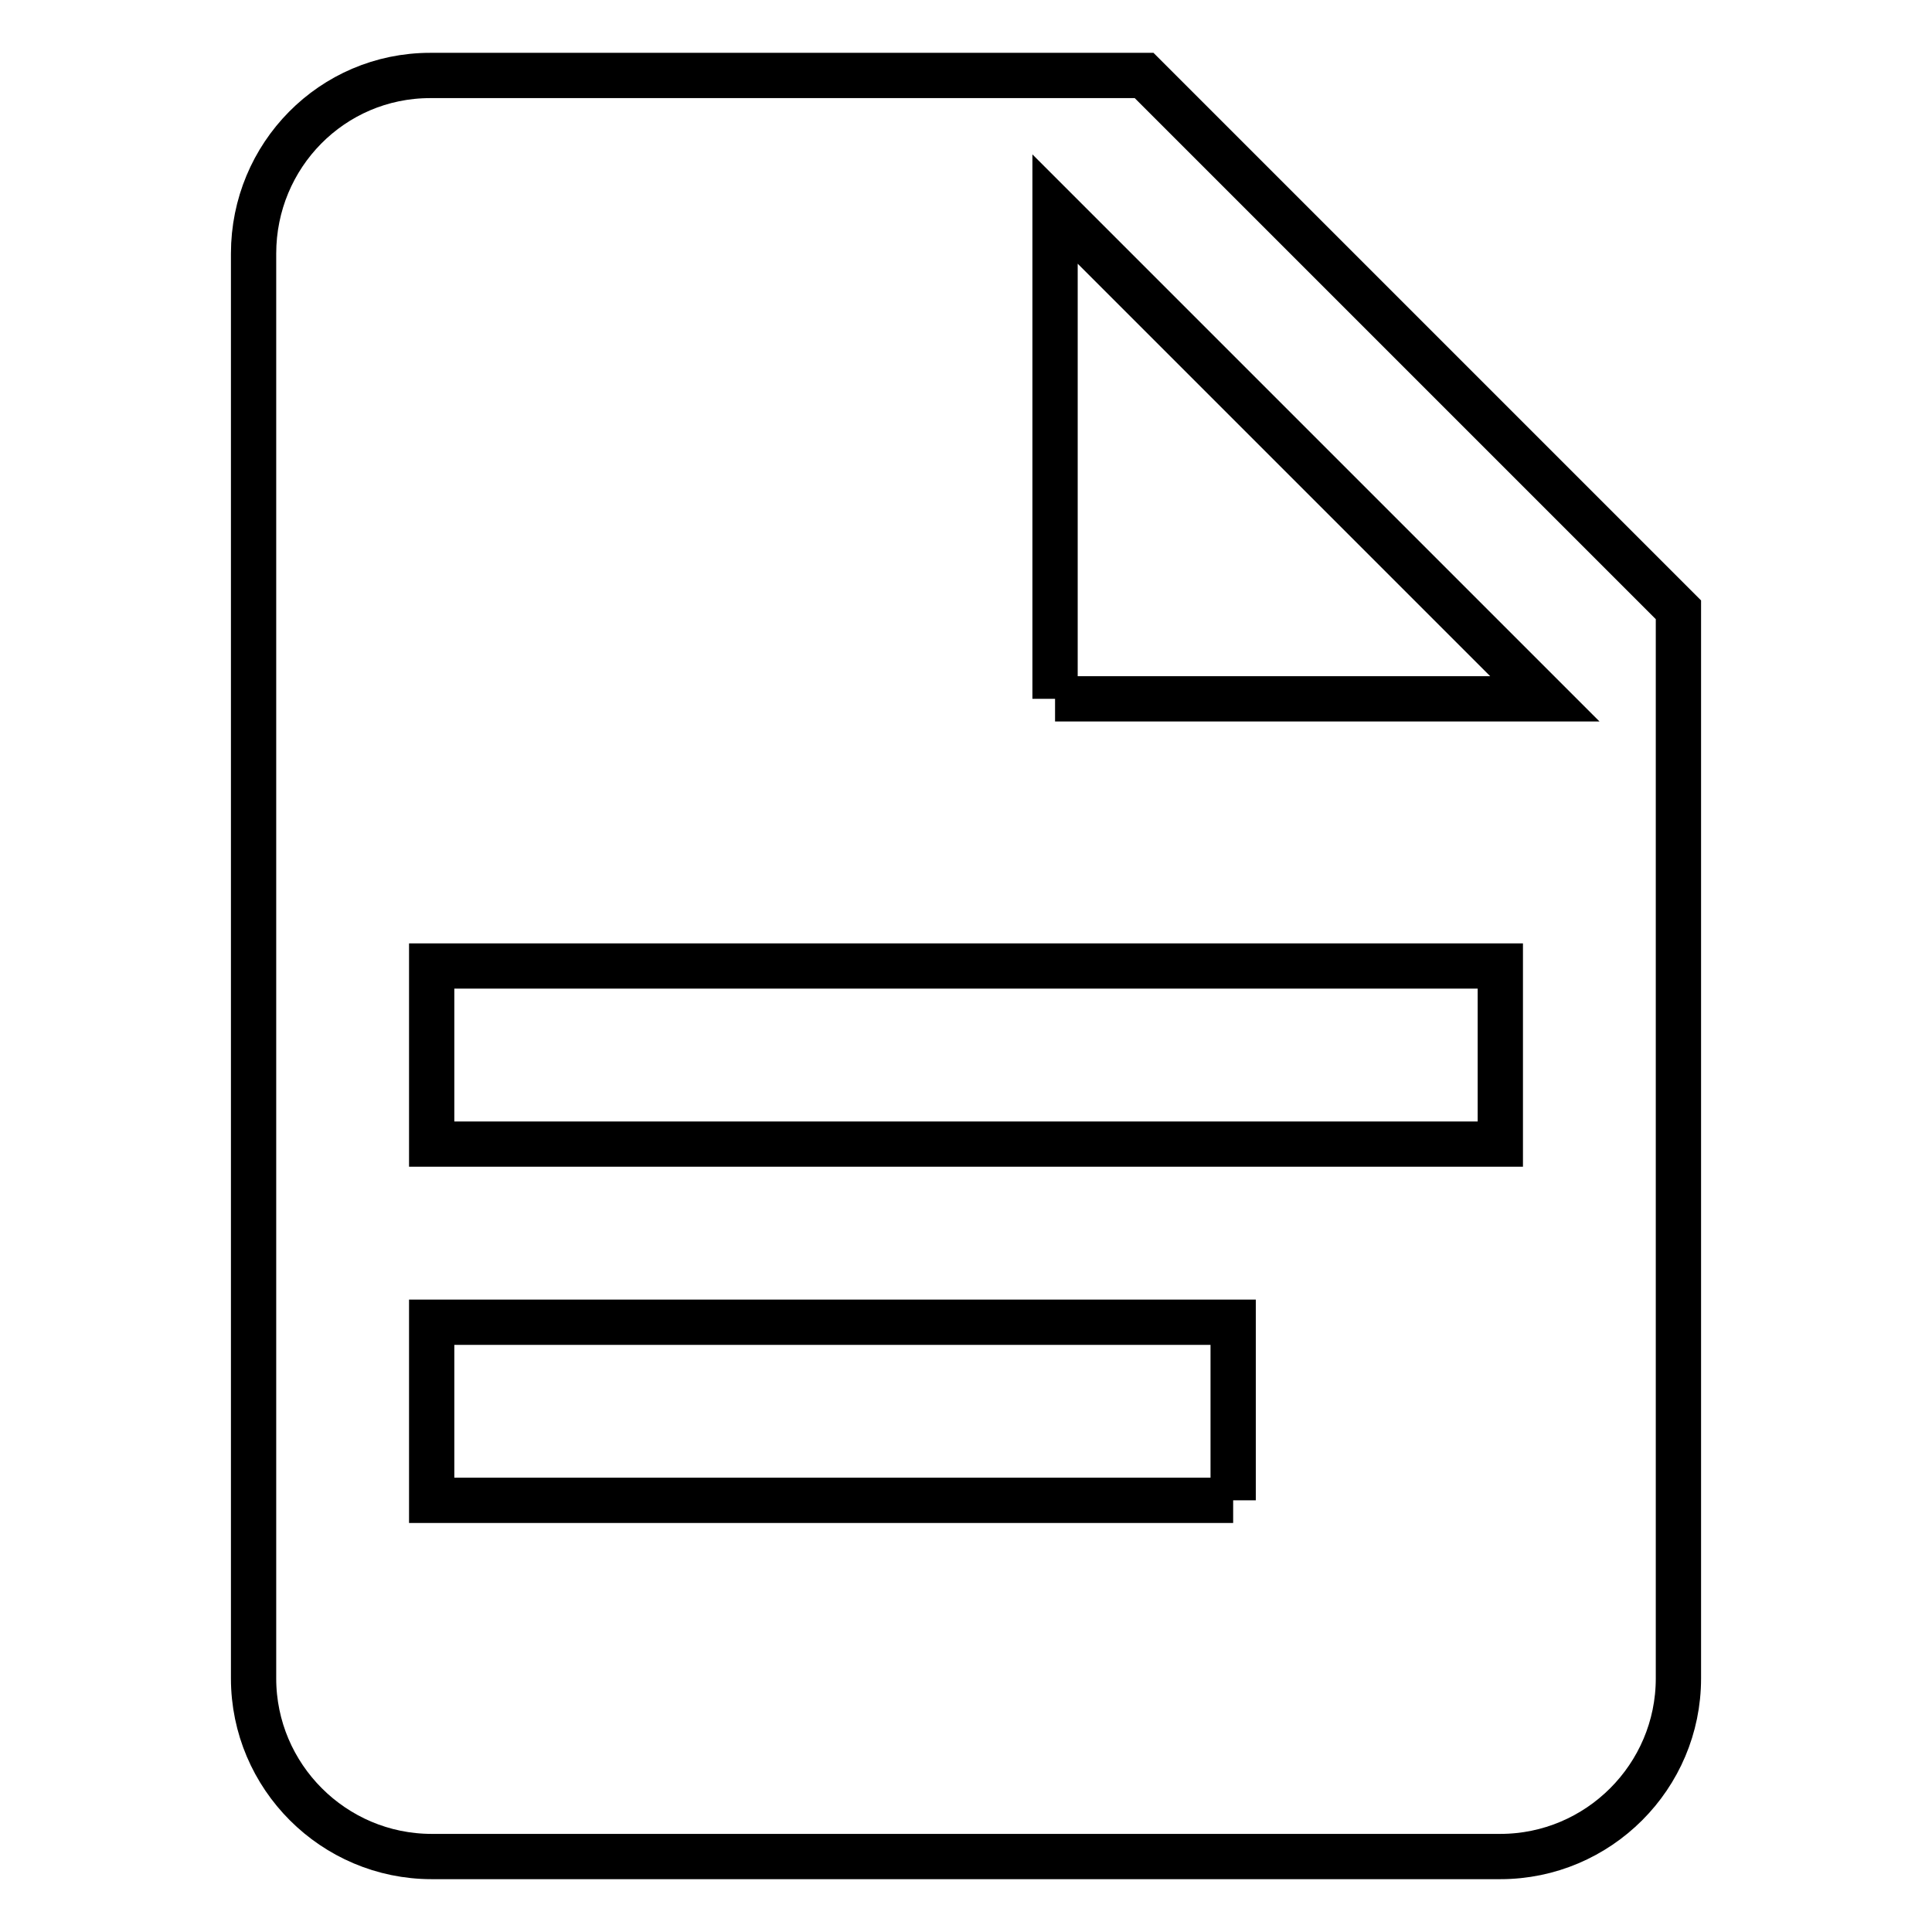 <?xml version="1.0" encoding="utf-8"?>
<!-- Svg Vector Icons : http://www.onlinewebfonts.com/icon -->
<!DOCTYPE svg PUBLIC "-//W3C//DTD SVG 1.1//EN" "http://www.w3.org/Graphics/SVG/1.1/DTD/svg11.dtd">
<svg version="1.1" xmlns="http://www.w3.org/2000/svg" xmlns:xlink="http://www.w3.org/1999/xlink" x="0px" y="0px" viewBox="0 0 256 256" enable-background="new 0 0 256 256" xml:space="preserve">
<g> <path stroke-width="6" fill-opacity="0" stroke="#000000"  d="M139.8,92.6h64.9l-64.9-64.9V92.6 M57.2,10h94.4l70.8,70.8v141.6c0,13-10.6,23.6-23.6,23.6l0,0H57.2 c-13,0-23.6-10.6-23.6-23.6l0,0V33.6C33.6,20.6,44,10,57,10C57.1,10,57.1,10,57.2,10 M163.4,198.8v-23.6H57.2v23.6H163.4  M198.8,151.6V128H57.2v23.6H198.8z"/></g>
</svg>